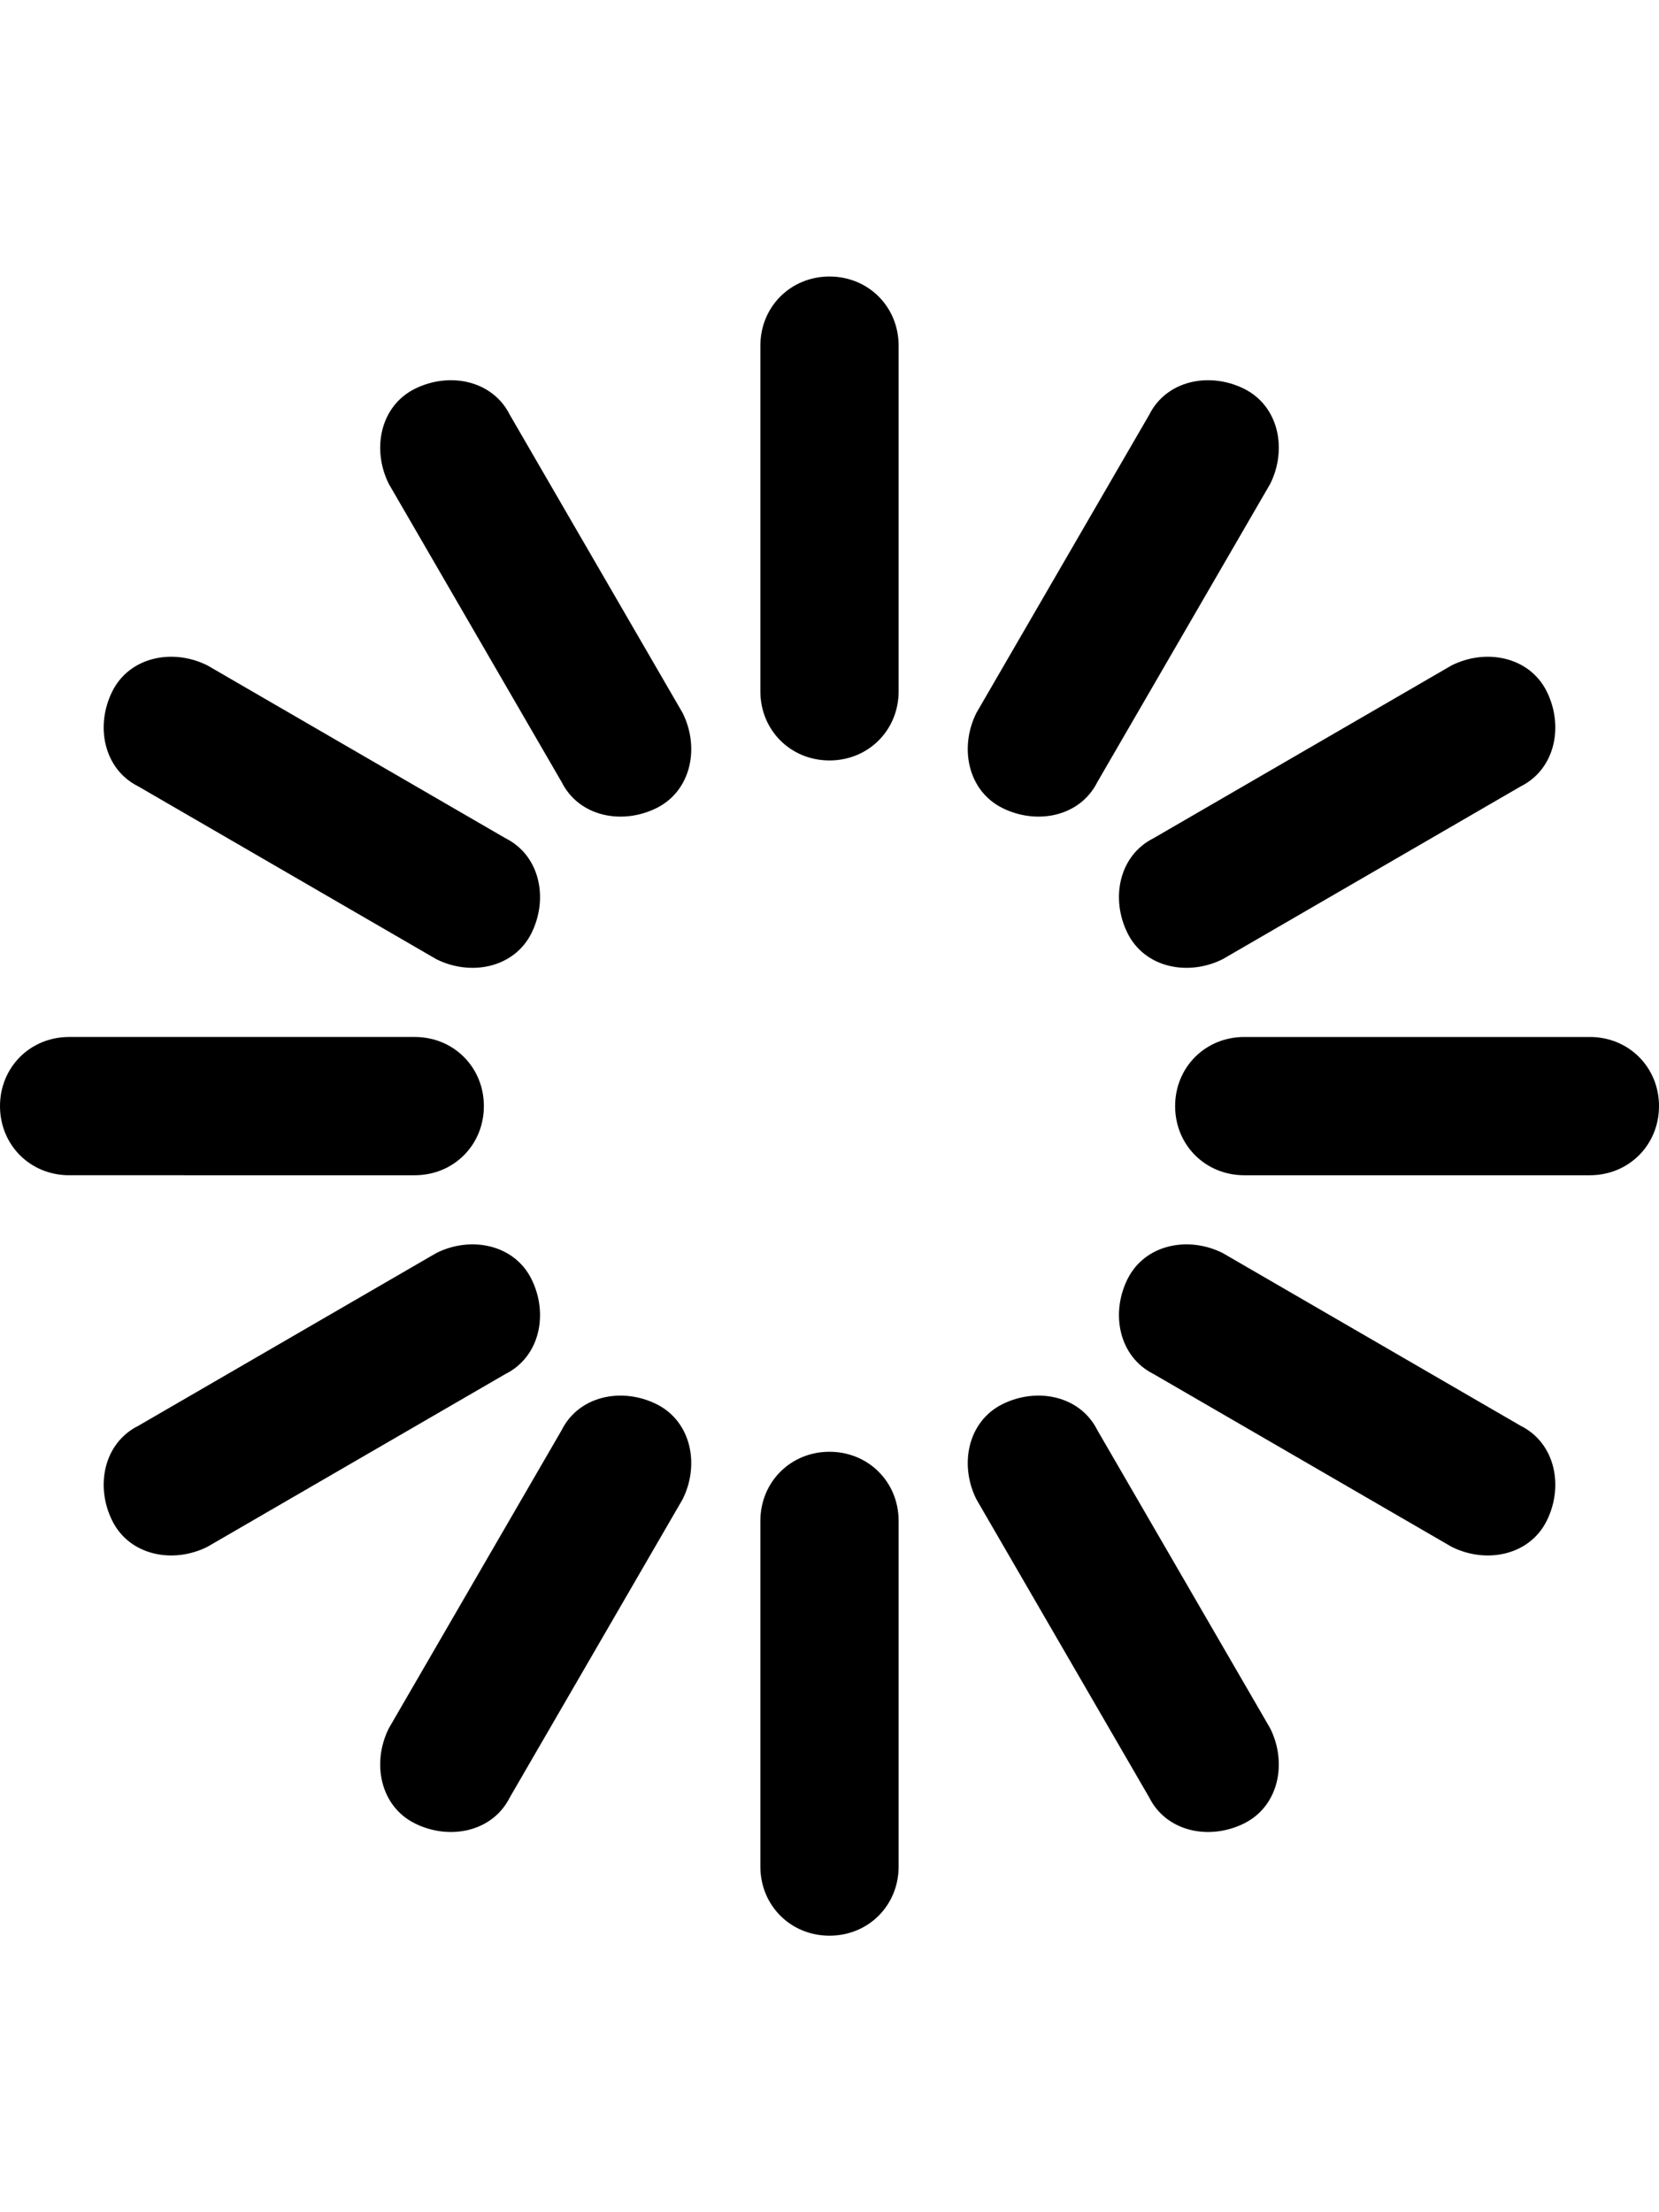 <svg version="1.1" xmlns="http://www.w3.org/2000/svg" xmlns:xlink="http://www.w3.org/1999/xlink" id="load-d" viewBox="0 0 384 512"><path d="M368 240c9 0 16 7 16 16s-7 16-16 16h-80c-9 0-16-7-16-16s7-16 16-16h80zm-256 16c0 9-7 16-16 16H16c-9 0-16-7-16-16s7-16 16-16h80c9 0 16 7 16 16zm80 80c9 0 16 7 16 16v80c0 9-7 16-16 16s-16-7-16-16v-80c0-9 7-16 16-16zm0-272c9 0 16 7 16 16v80c0 9-7 16-16 16s-16-7-16-16V80c0-9 7-16 16-16zm69 152c-4-8-2-18 6-22l69-40c8-4 18-2 22 6s2 18-6 22l-69 40c-8 4-18 2-22-6zm-138 80c4 8 2 18-6 22l-69 40c-8 4-18 2-22-6s-2-18 6-22l69-40c8-4 18-2 22 6zm131 35l40 69c4 8 2 18-6 22s-18 2-22-6l-40-69c-4-8-2-18 6-22s18-2 22 6zM118 96l40 69c4 8 2 18-6 22s-18 2-22-6l-40-69c-4-8-2-18 6-22s18-2 22 6zm114 91c-8-4-10-14-6-22l40-69c4-8 14-10 22-6s10 14 6 22l-40 69c-4 8-14 10-22 6zm-80 138c8 4 10 14 6 22l-40 69c-4 8-14 10-22 6s-10-14-6-22l40-69c4-8 14-10 22-6zm200 5c8 4 10 14 6 22s-14 10-22 6l-69-40c-8-4-10-14-6-22s14-10 22-6zM32 182c-8-4-10-14-6-22s14-10 22-6l69 40c8 4 10 14 6 22s-14 10-22 6z"/></svg>